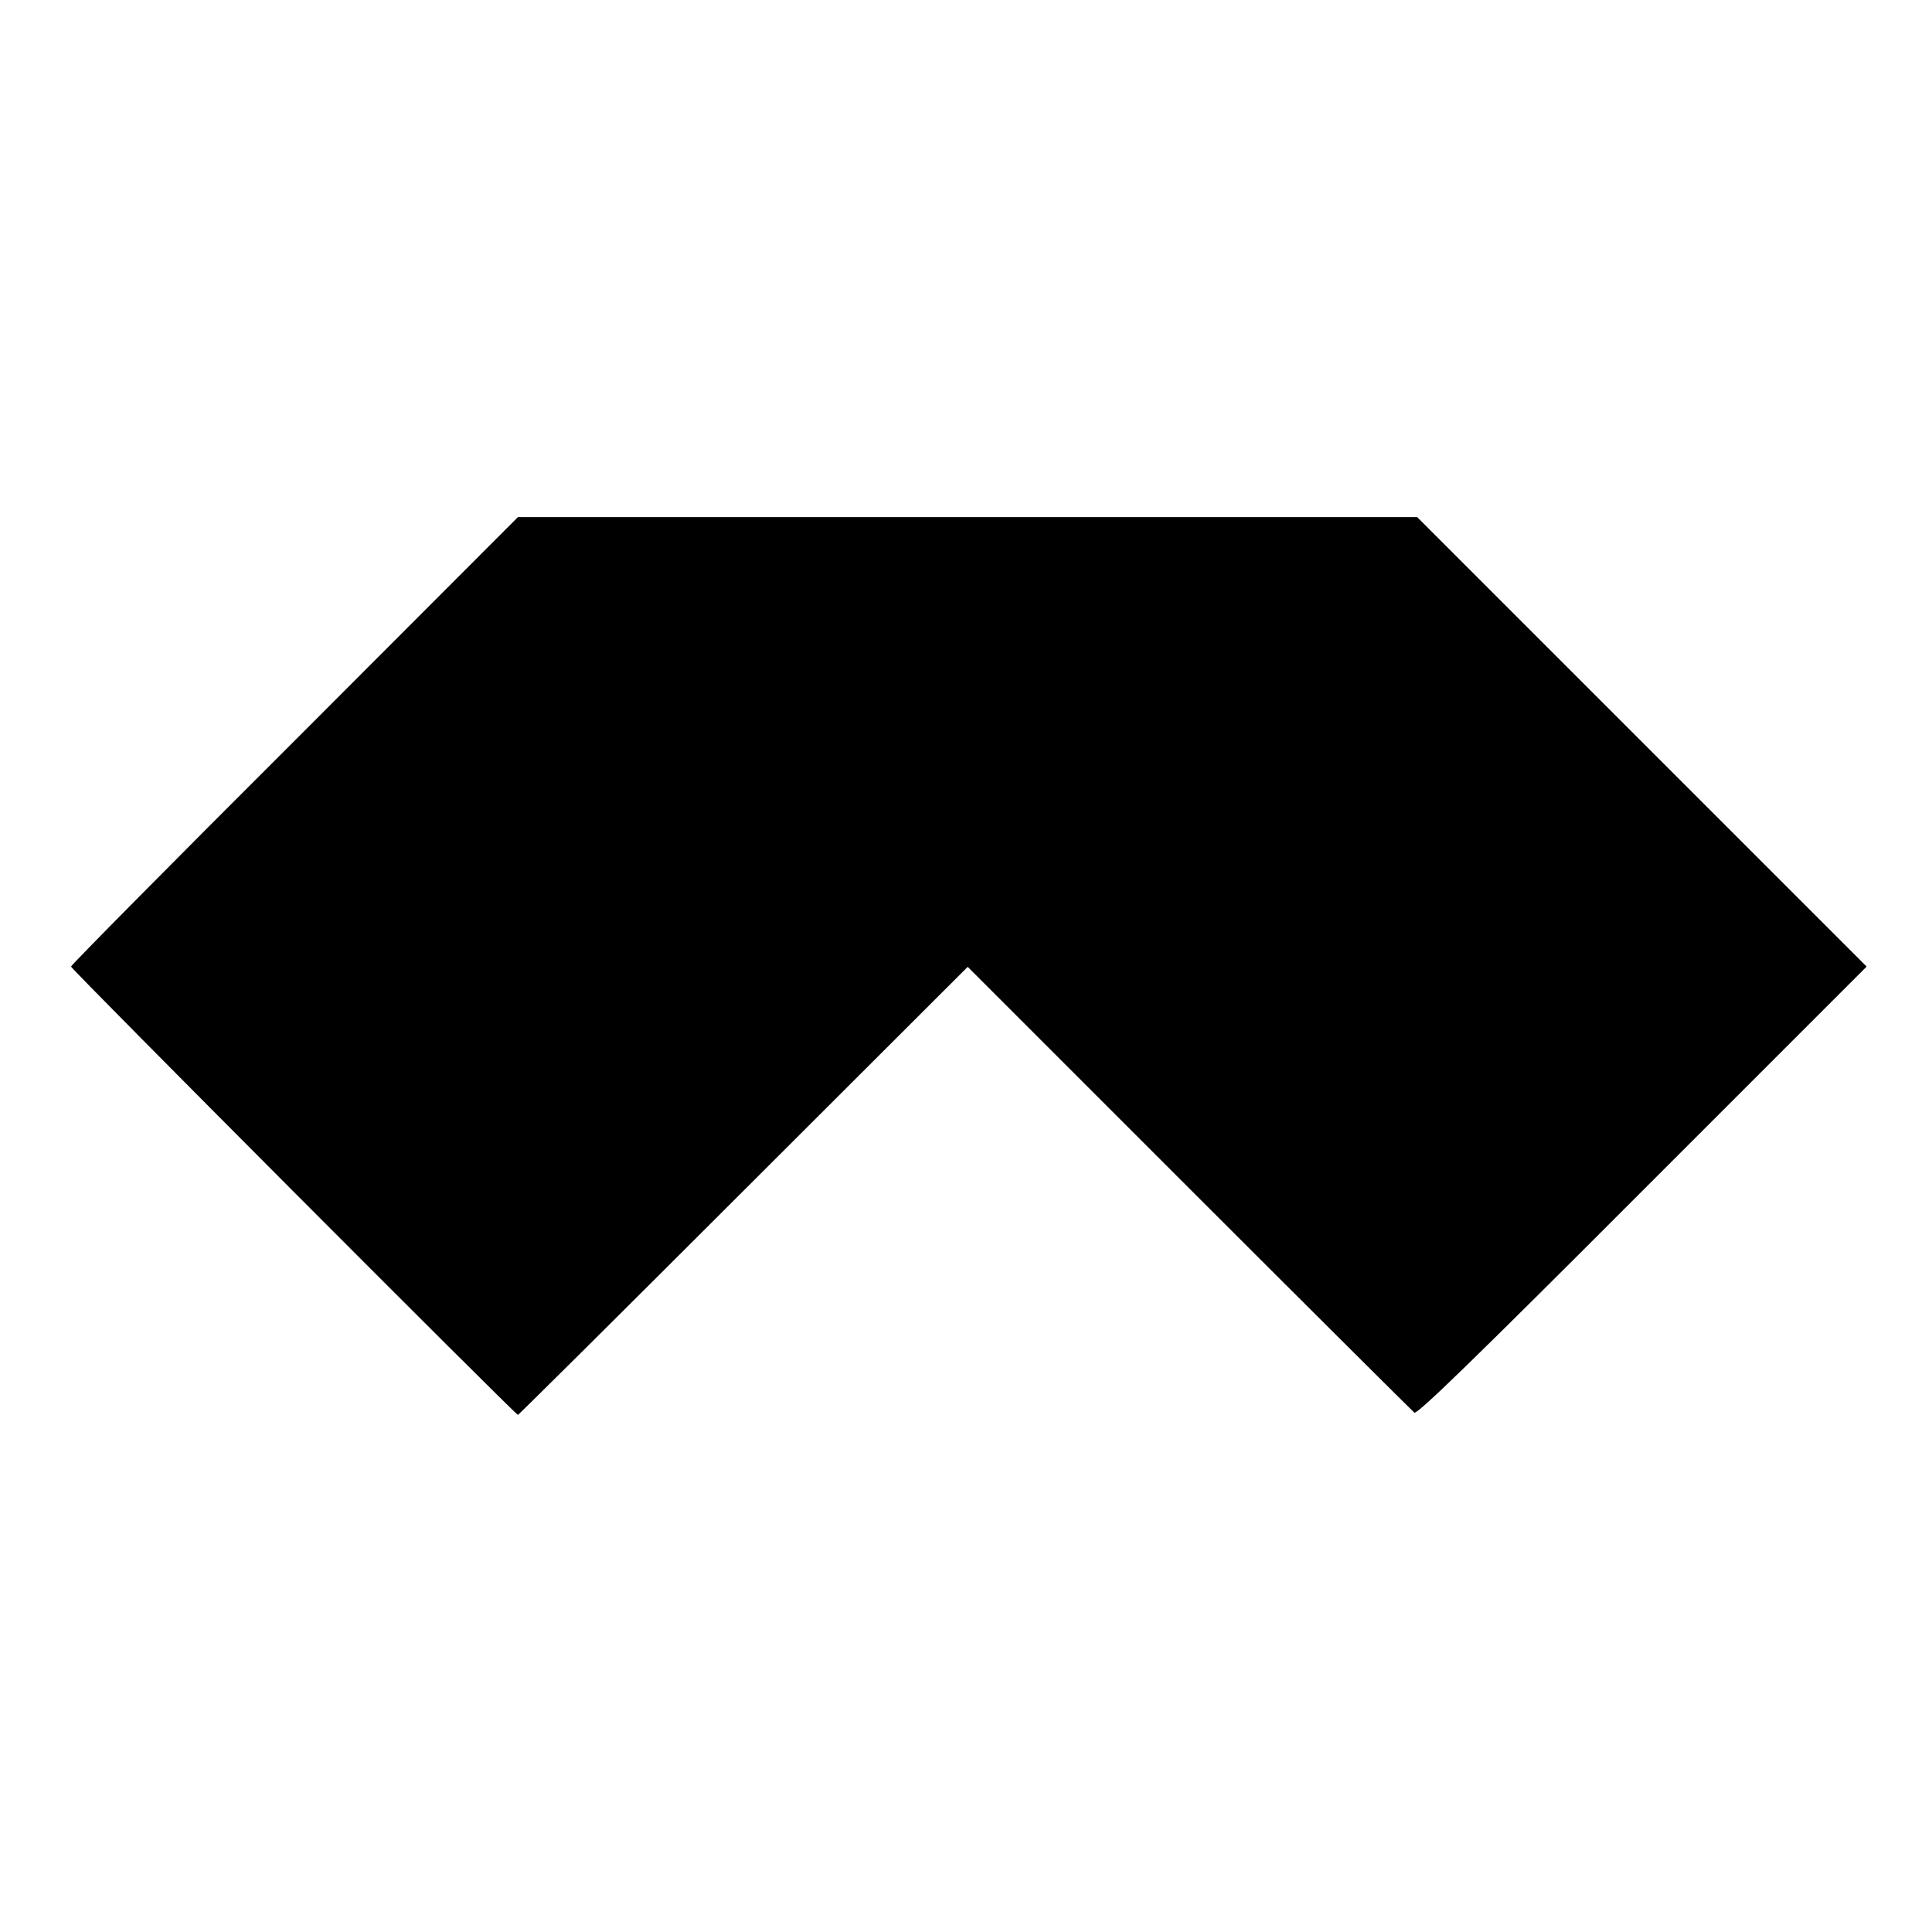 <?xml version="1.0" standalone="no"?>
<!DOCTYPE svg PUBLIC "-//W3C//DTD SVG 20010904//EN"
 "http://www.w3.org/TR/2001/REC-SVG-20010904/DTD/svg10.dtd">
<svg version="1.0" xmlns="http://www.w3.org/2000/svg"
 width="680pt" height="680pt" viewBox="0 0 680 680"
 preserveAspectRatio="xMidYMid meet">
<g transform="translate(0,680) scale(0.1,-0.1)"
fill="#000000" stroke="none">
<path d="M1037 4193 c-433 -432 -787 -790 -787 -795 0 -9 1565 -1578 1573
-1578 2 0 360 355 794 789 l789 788 779 -779 c429 -429 786 -784 793 -790 9
-8 208 185 802 780 l790 790 -791 791 -791 791 -1582 0 -1583 0 -786 -787z"/>
</g>
</svg>
